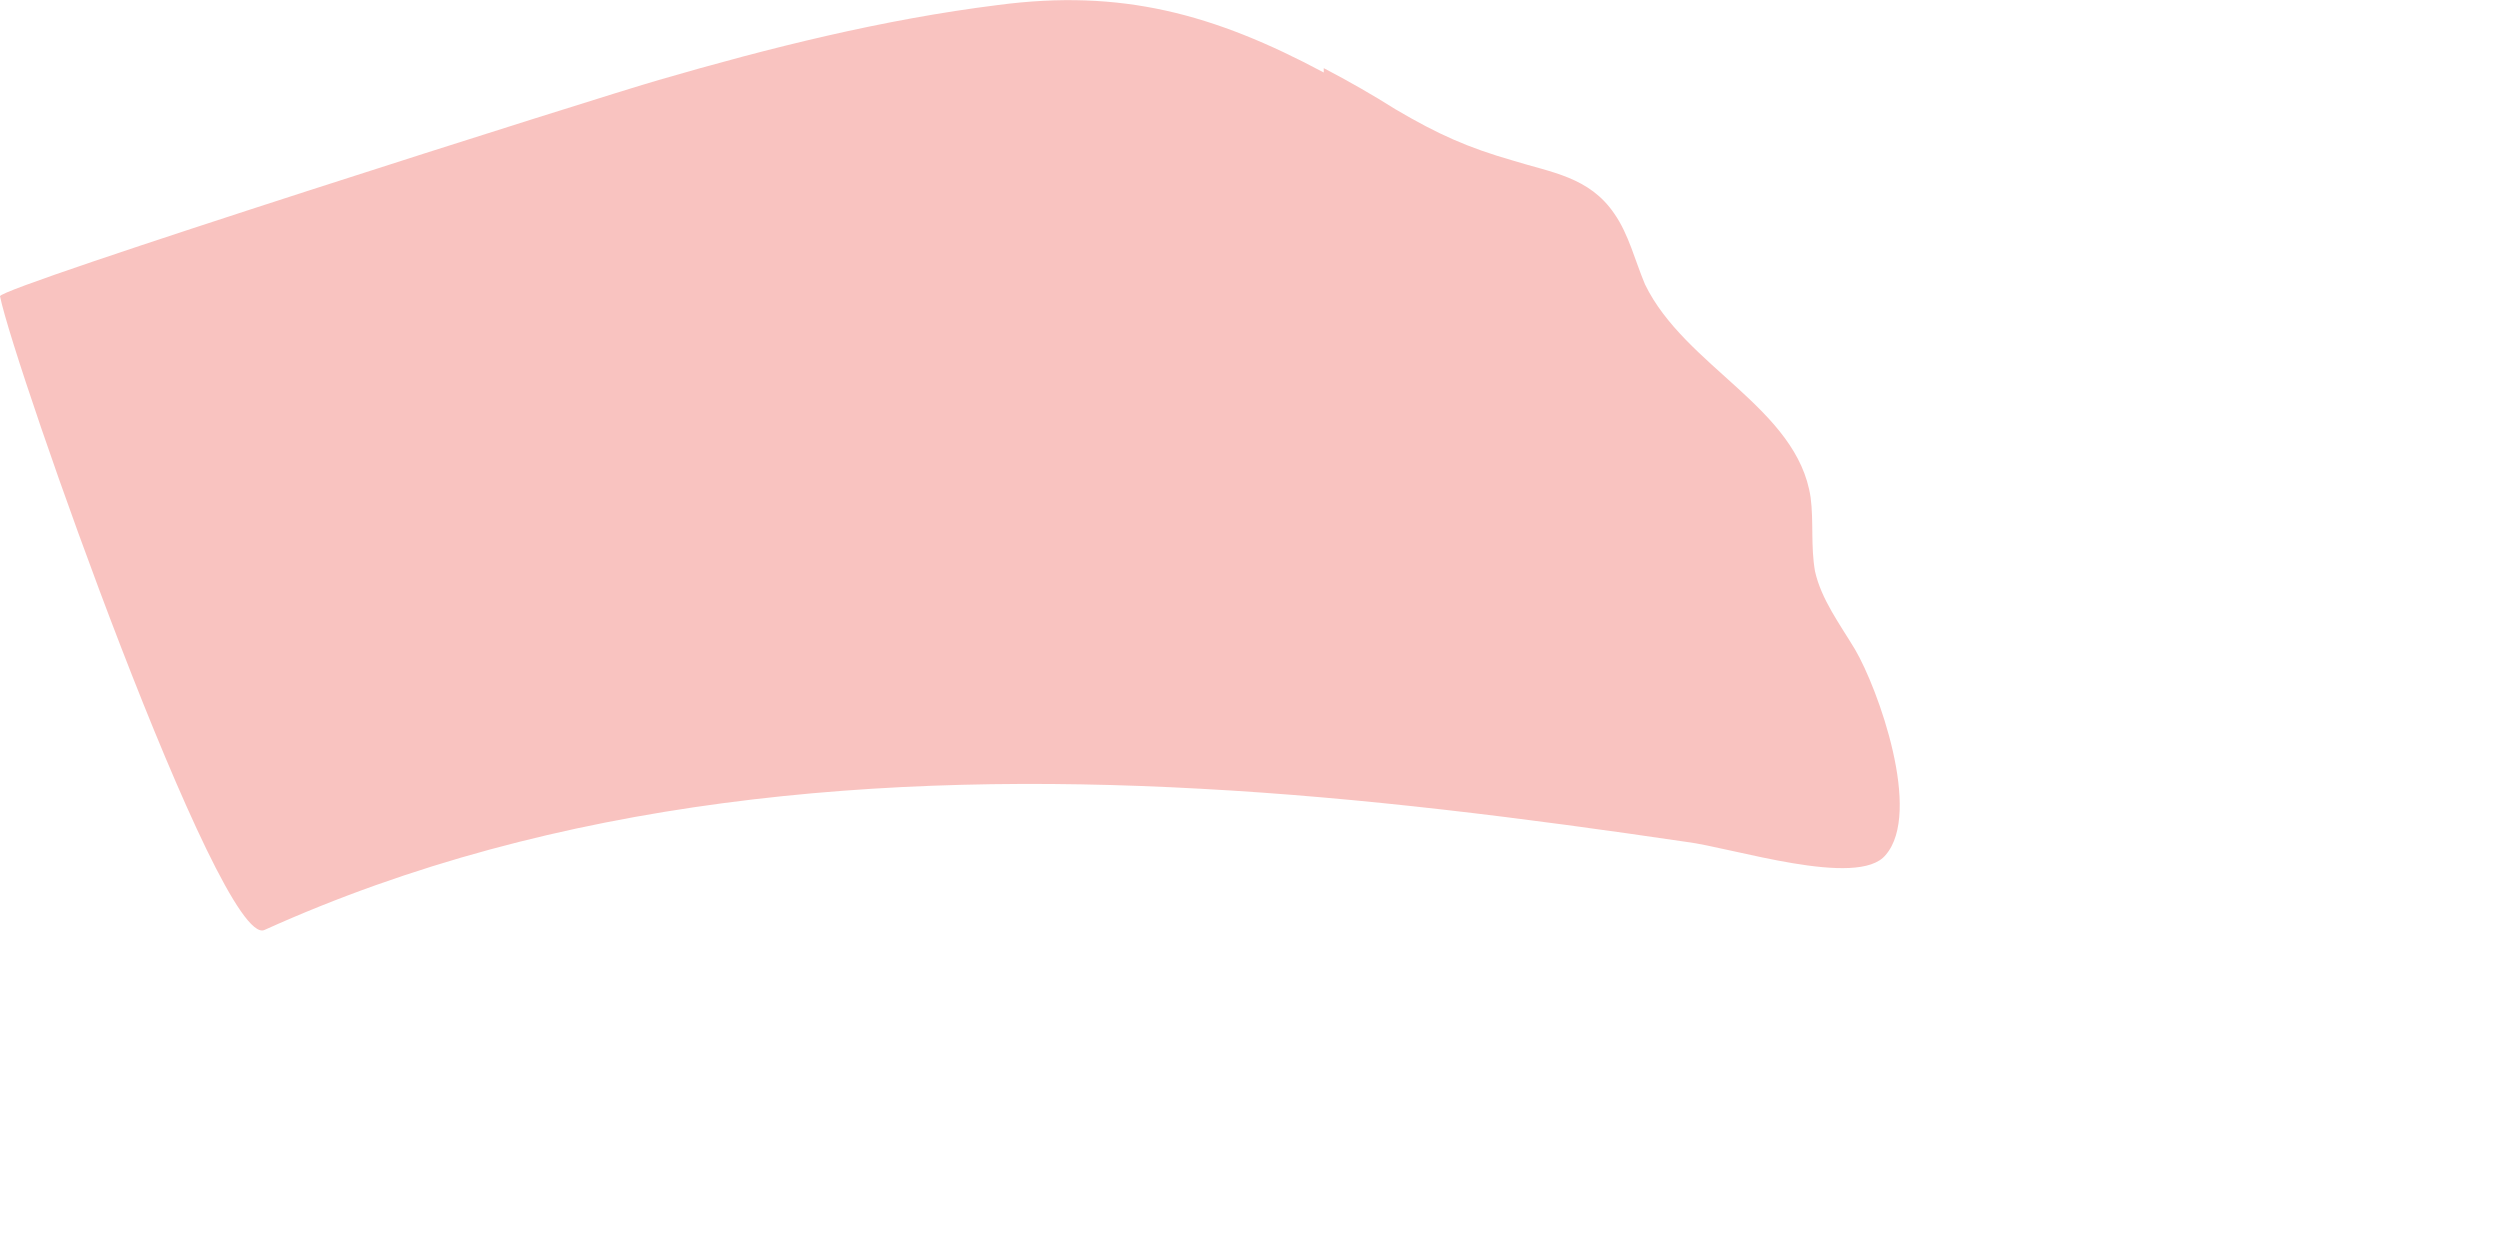 <?xml version="1.0" encoding="utf-8"?>
<svg xmlns="http://www.w3.org/2000/svg" fill="none" height="100%" overflow="visible" preserveAspectRatio="none" style="display: block;" viewBox="0 0 4 2" width="100%">
<path d="M2.118 0.109C2.158 0.13 2.195 0.151 2.233 0.175C2.301 0.215 2.348 0.236 2.421 0.257C2.482 0.276 2.543 0.283 2.583 0.342C2.606 0.375 2.616 0.417 2.632 0.455C2.696 0.587 2.876 0.653 2.897 0.796C2.902 0.834 2.897 0.874 2.904 0.914C2.914 0.959 2.944 0.999 2.968 1.039C3.005 1.102 3.076 1.3 3.017 1.368C2.973 1.422 2.771 1.356 2.698 1.347C2.44 1.309 2.181 1.276 1.921 1.262C1.413 1.234 0.892 1.276 0.423 1.488C0.352 1.519 0.023 0.587 4.27758e-06 0.474C-0.002 0.46 0.963 0.154 1.054 0.128C1.233 0.076 1.413 0.031 1.597 0.008C1.794 -0.018 1.942 0.022 2.118 0.116V0.109Z" fill="#F9C3C0" id="Vector"/>
</svg>